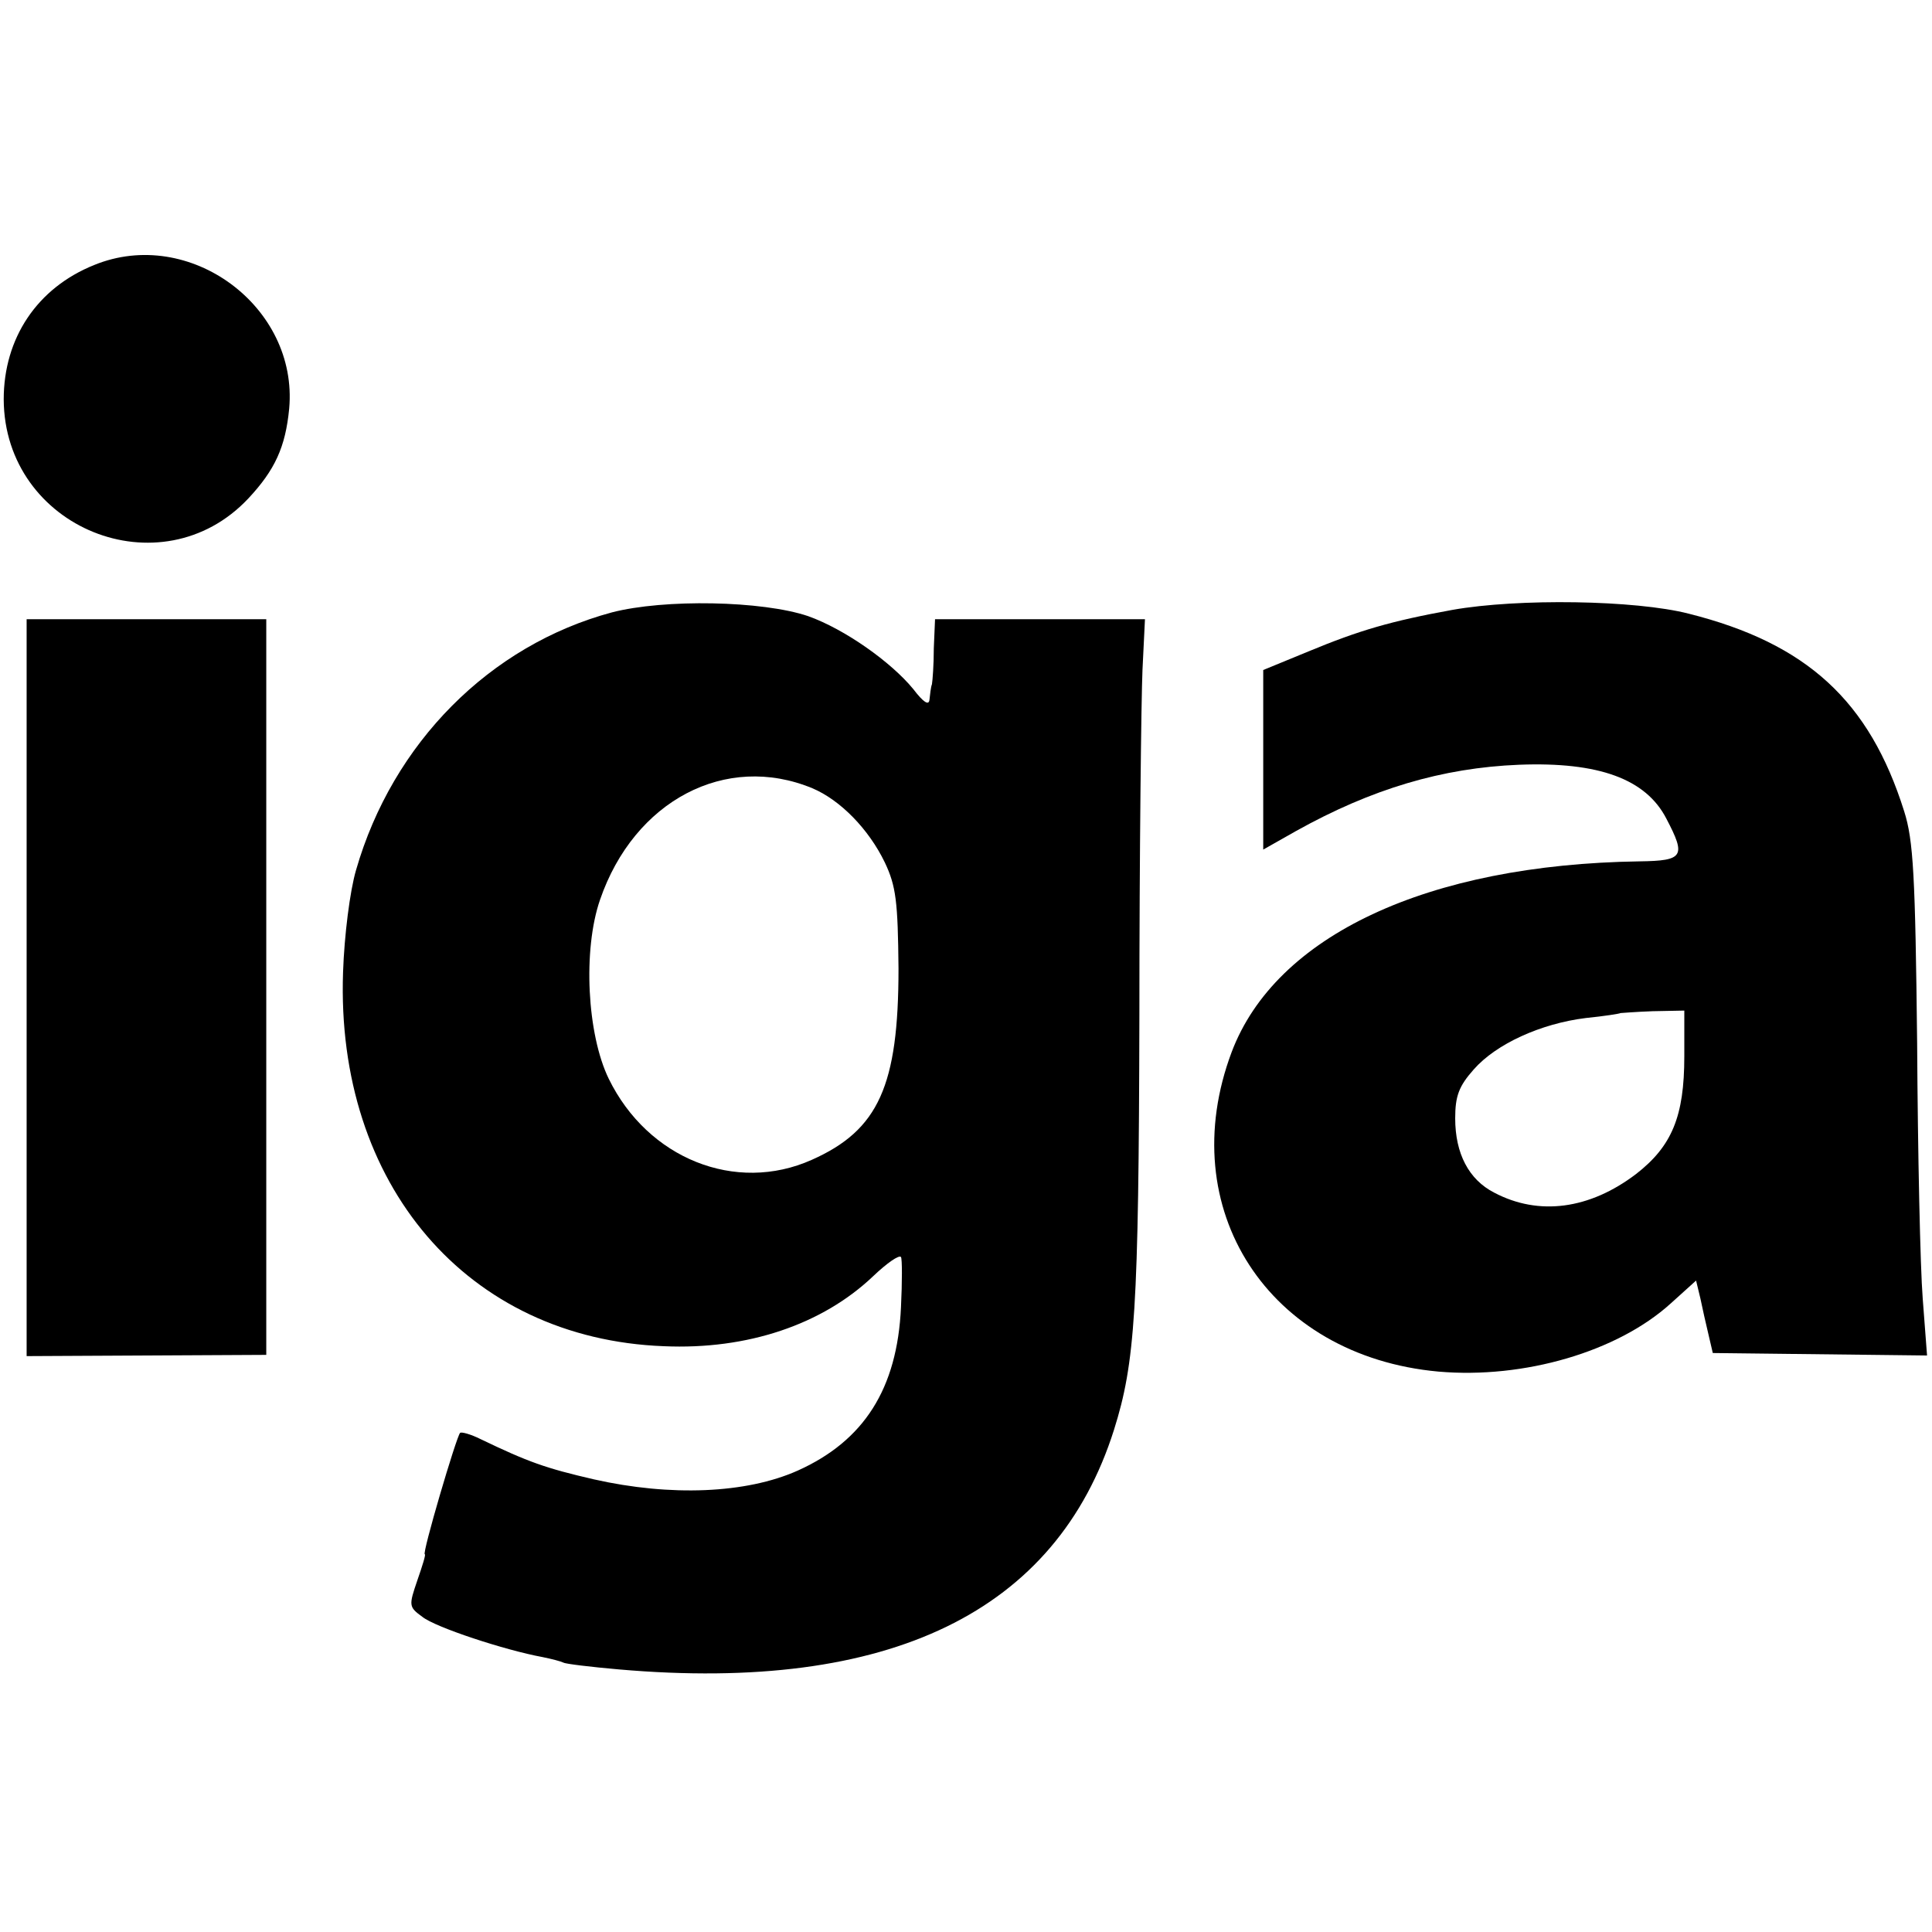 <?xml version="1.0" standalone="no"?>
<!DOCTYPE svg PUBLIC "-//W3C//DTD SVG 20010904//EN"
 "http://www.w3.org/TR/2001/REC-SVG-20010904/DTD/svg10.dtd">
<svg version="1.0" xmlns="http://www.w3.org/2000/svg"
 width="312pt" height="312pt" viewBox="0 0 312 312"
 preserveAspectRatio="xMidYMid meet">
<g transform="translate(0,312) scale(0.1,-0.1)"
fill="#000000" stroke="none">
<path d="M152 2692 c-92 -37 -146 -118 -146 -217 1 -208 254 -310 395 -160 43
46 60 83 66 145 15 165 -161 295 -315 232z"/>
<path d="M988 2131 c-197 -53 -354 -211 -413 -416 -10 -34 -19 -106 -21 -165
-12 -343 201 -592 518 -604 135 -6 256 35 338 113 22 21 42 35 45 31 2 -3 2
-40 0 -81 -6 -132 -60 -216 -167 -264 -83 -37 -205 -42 -329 -14 -78 18 -106
28 -183 65 -16 8 -31 12 -33 10 -6 -6 -62 -196 -57 -196 2 0 -4 -19 -12 -42
-14 -41 -14 -43 8 -59 21 -17 134 -54 194 -65 15 -3 30 -7 34 -9 3 -2 44 -7
90 -11 437 -38 706 93 799 387 34 108 40 193 41 669 0 261 3 512 5 558 l4 82
-169 0 -170 0 -2 -47 c0 -27 -2 -52 -3 -58 -2 -5 -3 -17 -4 -25 -1 -10 -10 -4
-26 17 -36 44 -111 97 -170 118 -74 25 -232 28 -317 6z m324 -284 c45 -19 91
-66 117 -120 18 -38 21 -63 22 -171 0 -189 -32 -261 -140 -309 -123 -55 -265
2 -328 131 -35 72 -42 208 -14 289 55 160 203 238 343 180z"/>
<path d="M2345 2135 c-99 -18 -150 -33 -232 -67 l-73 -30 0 -145 0 -145 53 30
c122 68 236 102 360 107 129 5 205 -23 238 -87 32 -61 28 -68 -43 -69 -343 -5
-588 -120 -659 -308 -95 -253 59 -491 334 -516 138 -12 289 32 375 110 l41 37
7 -29 c3 -15 9 -41 13 -58 l7 -30 173 -2 173 -2 -7 92 c-4 50 -8 236 -9 412
-3 271 -6 328 -21 375 -56 178 -157 271 -348 319 -86 22 -275 25 -382 6z m375
-721 c0 -97 -20 -145 -78 -190 -75 -57 -157 -68 -229 -30 -41 21 -63 63 -63
120 0 36 6 52 30 79 36 41 108 74 181 83 30 3 55 7 56 8 1 0 24 2 52 3 l51 1
0 -74z"/>
<path d="M43 1525 l0 -595 194 1 193 1 0 594 0 594 -194 0 -193 0 0 -595z"/>
</g>
</svg>
